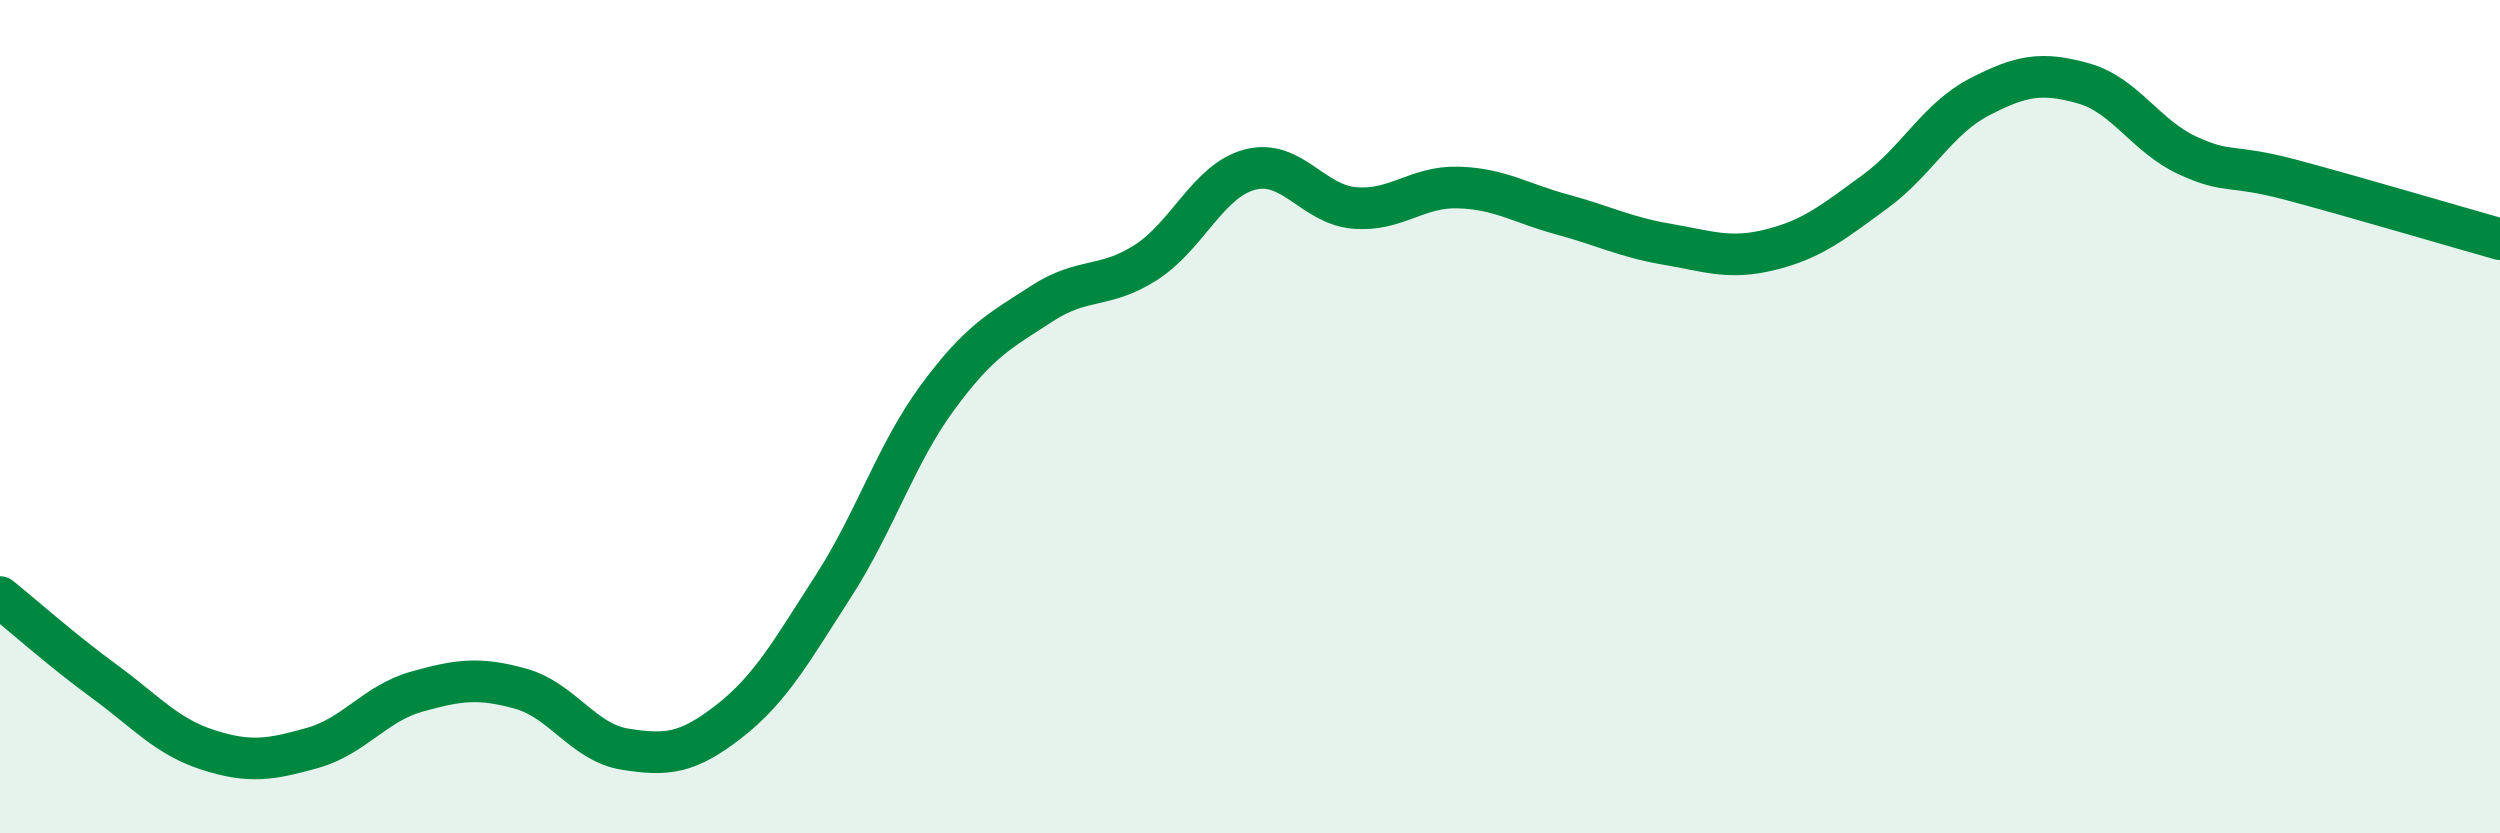 
    <svg width="60" height="20" viewBox="0 0 60 20" xmlns="http://www.w3.org/2000/svg">
      <path
        d="M 0,14.33 C 0.5,14.73 1.5,15.62 2.5,16.35 C 3.5,17.08 4,17.68 5,18 C 6,18.32 6.5,18.23 7.5,17.95 C 8.5,17.67 9,16.88 10,16.6 C 11,16.32 11.5,16.25 12.5,16.53 C 13.5,16.81 14,17.82 15,17.98 C 16,18.14 16.5,18.09 17.5,17.31 C 18.5,16.53 19,15.62 20,14.07 C 21,12.52 21.5,10.9 22.5,9.54 C 23.5,8.18 24,7.94 25,7.29 C 26,6.64 26.5,6.94 27.5,6.3 C 28.5,5.66 29,4.33 30,4.07 C 31,3.81 31.5,4.9 32.5,4.99 C 33.5,5.08 34,4.47 35,4.5 C 36,4.53 36.5,4.88 37.5,5.15 C 38.5,5.42 39,5.69 40,5.86 C 41,6.03 41.5,6.24 42.5,5.99 C 43.5,5.74 44,5.33 45,4.6 C 46,3.87 46.5,2.85 47.5,2.33 C 48.5,1.81 49,1.72 50,2 C 51,2.28 51.5,3.27 52.5,3.73 C 53.5,4.19 53.5,3.92 55,4.32 C 56.5,4.72 59,5.46 60,5.74L60 20L0 20Z"
        fill="#008740"
        opacity="0.1"
        stroke-linecap="round"
        stroke-linejoin="round"
      />
      <path
        d="M 0,14.33 C 0.5,14.73 1.5,15.62 2.5,16.35 C 3.5,17.08 4,17.68 5,18 C 6,18.32 6.5,18.23 7.5,17.95 C 8.5,17.67 9,16.88 10,16.6 C 11,16.32 11.5,16.25 12.5,16.53 C 13.5,16.81 14,17.82 15,17.98 C 16,18.14 16.5,18.09 17.5,17.31 C 18.5,16.53 19,15.62 20,14.07 C 21,12.52 21.5,10.9 22.5,9.54 C 23.5,8.18 24,7.94 25,7.29 C 26,6.64 26.5,6.94 27.5,6.3 C 28.5,5.66 29,4.33 30,4.07 C 31,3.81 31.5,4.9 32.5,4.99 C 33.5,5.08 34,4.47 35,4.5 C 36,4.53 36.5,4.88 37.5,5.15 C 38.5,5.42 39,5.69 40,5.86 C 41,6.03 41.5,6.24 42.5,5.99 C 43.5,5.74 44,5.33 45,4.6 C 46,3.87 46.5,2.85 47.5,2.33 C 48.5,1.81 49,1.72 50,2 C 51,2.28 51.5,3.27 52.5,3.73 C 53.5,4.19 53.5,3.92 55,4.32 C 56.5,4.72 59,5.46 60,5.74"
        stroke="#008740"
        stroke-width="1"
        fill="none"
        stroke-linecap="round"
        stroke-linejoin="round"
      />
    </svg>
  